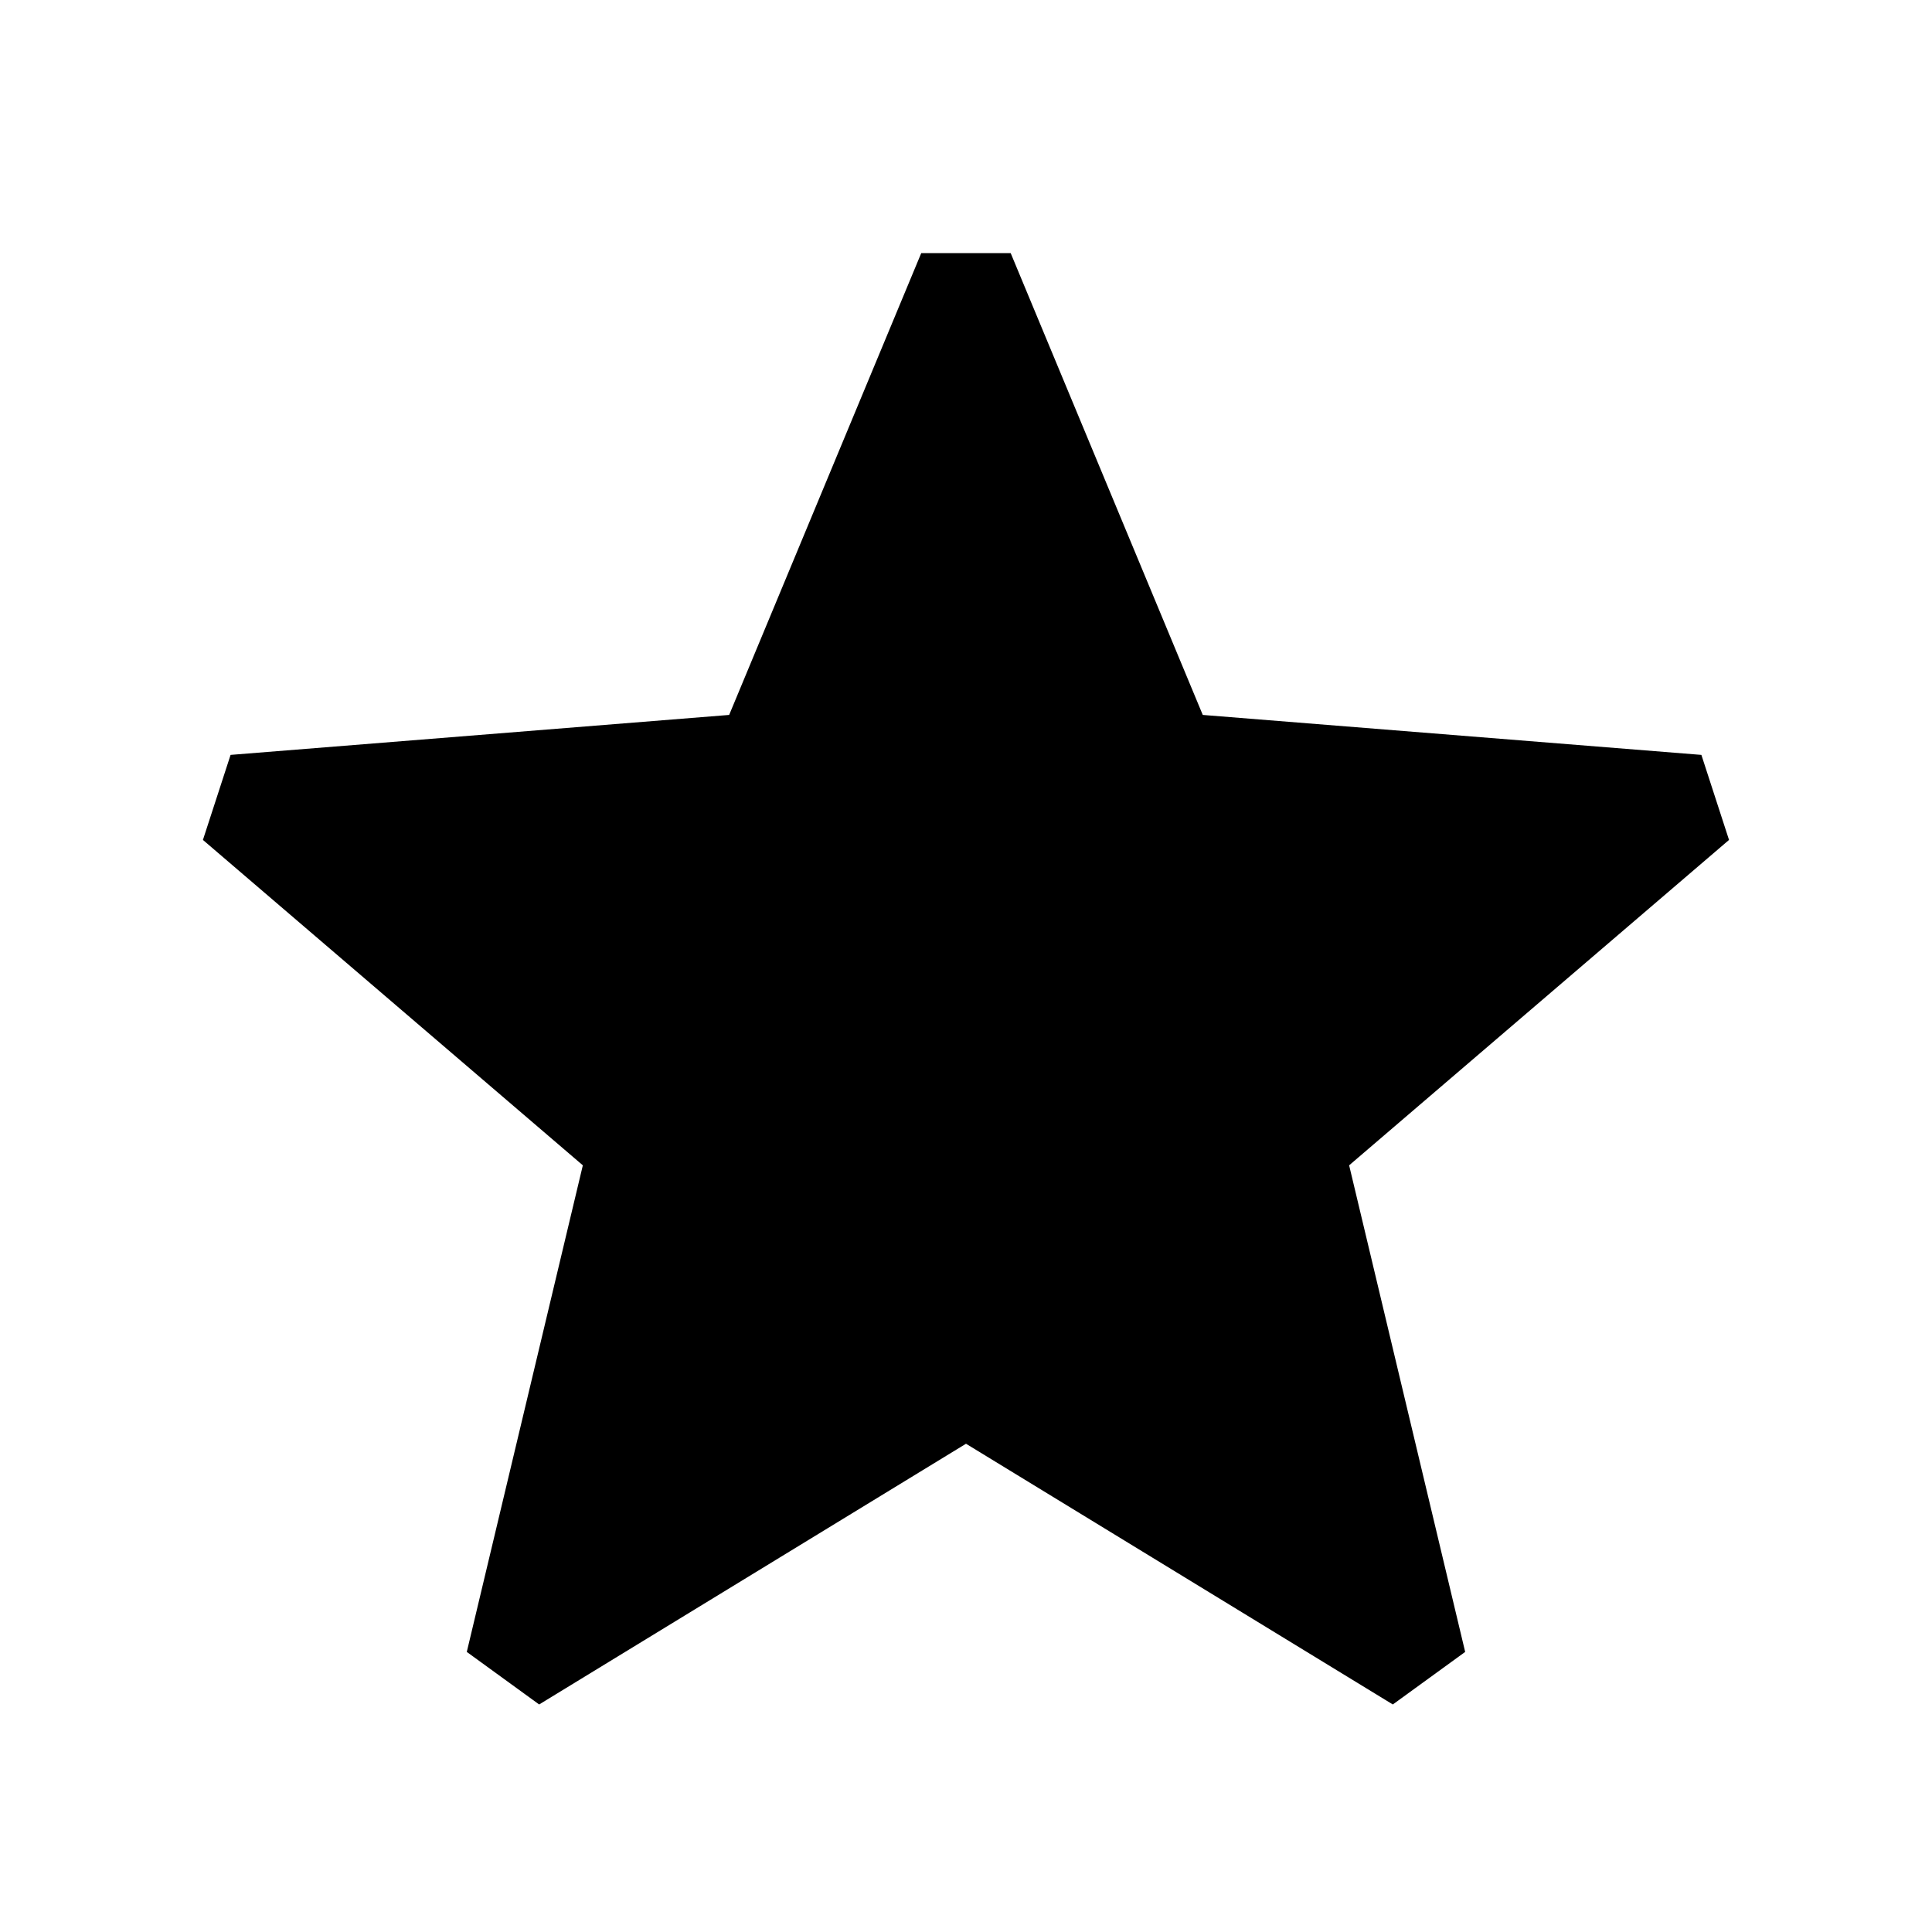<?xml version="1.0" encoding="UTF-8"?>
<!-- Uploaded to: ICON Repo, www.svgrepo.com, Generator: ICON Repo Mixer Tools -->
<svg fill="#000000" width="800px" height="800px" version="1.1" viewBox="144 144 512 512" xmlns="http://www.w3.org/2000/svg">
 <path d="m602.21 366.59-7.324-22.535-132.14-10.59-50.906-122.39h-23.699l-50.906 122.39-132.13 10.59-7.328 22.535 100.68 86.234-30.754 128.95 19.176 13.926 113.12-69.094 113.11 69.094 19.176-13.926-30.75-128.95z"/>
</svg>